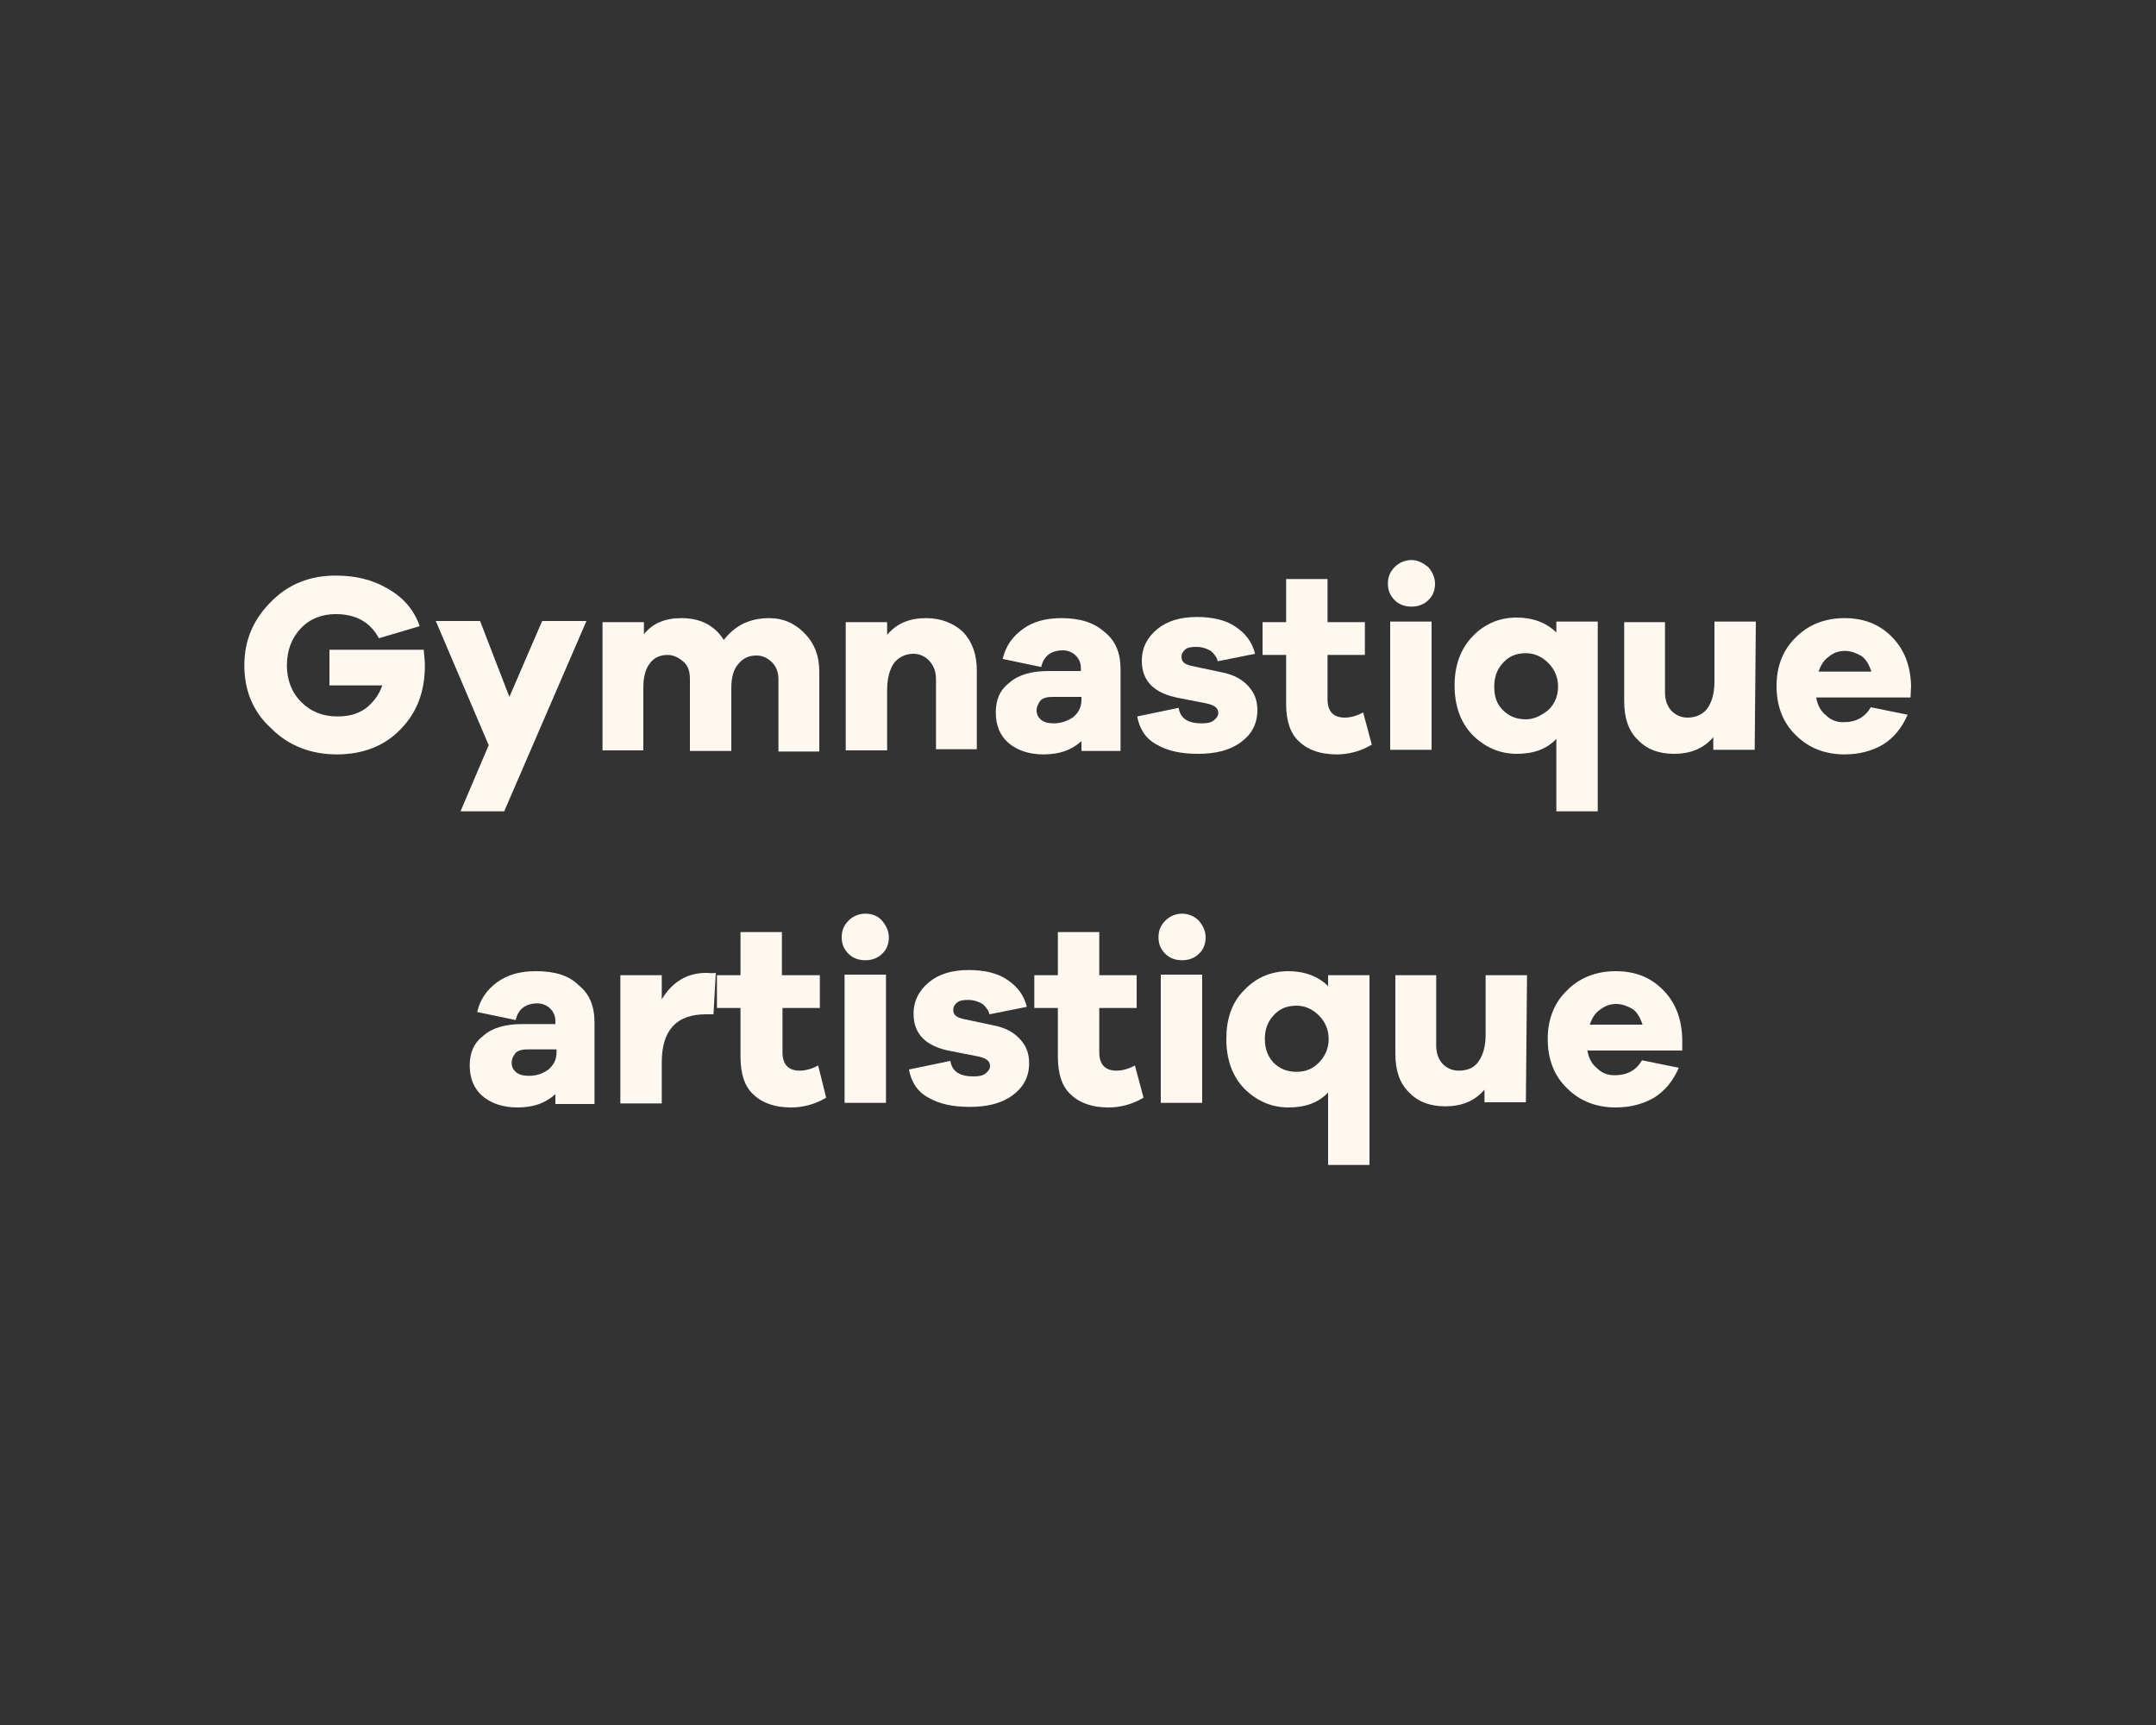 <?xml version="1.0" encoding="utf-8"?>
<!-- Generator: Adobe Illustrator 24.1.1, SVG Export Plug-In . SVG Version: 6.00 Build 0)  -->
<svg version="1.1" id="Calque_1" xmlns="http://www.w3.org/2000/svg" xmlns:xlink="http://www.w3.org/1999/xlink" x="0px" y="0px"
	 viewBox="0 0 375 300" style="enable-background:new 0 0 375 300;" xml:space="preserve">
<rect x="0" y="0" width="375" height="300" fill="#333333" stroke="none"/>
<style type="text/css">
	.st0{fill:#FFF8F1;}
</style>
<g>
	<path class="st0" d="M57.3,112.9v6.3h9.2c-0.6,1.7-1.6,3-2.9,4c-1.4,1-3,1.4-4.9,1.4c-2.5,0-4.6-0.8-6.3-2.5
		c-1.7-1.7-2.5-3.9-2.5-6.4c0-2.5,0.8-4.7,2.4-6.4c1.6-1.7,3.7-2.5,6.1-2.5c3.5,0,6,1.4,7.5,4.2l7.1-2.1c-1-2.9-2.9-5-5.5-6.5
		c-2.7-1.6-5.7-2.3-9.1-2.3c-4.5,0-8.3,1.5-11.3,4.6c-3,3-4.6,6.6-4.6,11c0,4.4,1.5,8.1,4.7,11c3,3,6.9,4.5,11.4,4.5
		c4.4,0,8.2-1.4,11-4.3c2.9-2.9,4.3-6.6,4.3-11.1c0-0.8-0.1-1.7-0.2-2.8H57.3V112.9z"/>
	<polygon class="st0" points="102,108 94.3,108 88.6,121.2 83.5,108 75.8,108 85,129.6 80.1,141.1 87.7,141.1 	"/>
	<path class="st0" d="M133.8,107.5c-3.4,0-6,1.3-7.9,3.8c-1.6-2.5-4-3.8-7.4-3.8c-2.8,0-5,0.9-6.5,2.8v-2.1h-7.2v22.3h7.1v-11
		c0-1.8,0.4-3.2,1.1-4.1c0.7-1,1.8-1.5,3.1-1.5c1.1,0,2,0.5,2.8,1.2s1.1,1.7,1.1,3v12.5h7.2v-11c0-1.8,0.4-3.2,1.2-4.1
		c0.8-1,1.8-1.5,3.2-1.5c1.1,0,2,0.5,2.7,1.2c0.7,0.7,1.1,1.7,1.1,3v12.5h7.1v-13.9c0-2.7-0.8-4.8-2.4-6.5
		C138.2,108.3,136.1,107.5,133.8,107.5z"/>
	<path class="st0" d="M161.1,107.5c-2.9,0-5.1,0.9-6.8,2.9v-2.2h-7.2v22.3h7.2V120c0-2.1,0.5-3.7,1.2-4.7c0.8-1,2-1.6,3.4-1.6
		c1.1,0,2.1,0.5,2.8,1.3c0.7,0.8,1.1,1.8,1.1,3.1v12.2h7.1v-13.7c0-2.8-0.8-5-2.4-6.7C165.9,108.4,163.7,107.5,161.1,107.5z"/>
	<path class="st0" d="M183.3,125.8c-1,0-1.7-0.2-2.2-0.6c-0.6-0.5-0.8-1-0.8-1.7c0-0.6,0.3-1.2,0.7-1.7c0.5-0.5,1.3-0.6,2.2-0.6h4.9
		v0.5c0,1.3-0.5,2.2-1.4,3C185.7,125.4,184.5,125.8,183.3,125.8z M184.6,107.5c-2.7,0-4.9,0.6-6.7,1.9c-1.8,1.3-3,3-3.5,5.2l6.7,1.4
		c0.4-1.8,1.6-2.9,3.8-2.9c0.9,0,1.7,0.4,2.2,0.9c0.6,0.6,0.9,1.3,0.9,2.2v0.5h-5.6c-2.9,0-5.2,0.6-6.8,2c-1.7,1.3-2.4,3-2.4,5.2
		s0.7,4,2.2,5.3c1.5,1.3,3.6,2,6.1,2c2.7,0,4.8-0.7,6.6-2.3v1.7h6.8v-14.2c0-2.9-0.9-5-2.8-6.5C190.3,108.3,187.9,107.5,184.6,107.5
		z"/>
	<path class="st0" d="M197.8,124.6c0.4,2.2,1.5,3.9,3.4,4.9c1.9,1.1,4.2,1.6,7.2,1.6c3,0,5.5-0.6,7.4-2c1.8-1.3,2.9-3.1,2.9-5.6
		c0-1.7-0.5-3-1.6-4.2c-1.1-1.2-2.6-2-4.7-2.4l-5.2-1.1c-1.2-0.3-1.7-0.7-1.7-1.6c0-0.5,0.2-0.8,0.6-1.2c0.4-0.4,1.1-0.5,2-0.5
		c1,0,1.8,0.3,2.5,0.7c0.6,0.5,1.1,1.2,1.2,1.8l6.5-1.3c-0.5-2-1.6-3.5-3.4-4.7c-1.7-1.2-4.1-1.7-6.7-1.7c-2.9,0-5.2,0.7-6.9,2.1
		s-2.7,3.2-2.7,5.5c0,3.6,2.2,5.7,6.5,6.5l4.6,0.9c1.5,0.3,2.2,0.8,2.2,1.7c0,0.5-0.3,0.9-0.8,1.3c-0.5,0.4-1.2,0.5-2.1,0.5
		c-2.3,0-3.7-0.8-4-2.7L197.8,124.6z"/>
	<path class="st0" d="M237.1,123.9c-1.1,0.6-2.2,0.9-3.2,0.9c-2,0-3-1.1-3-3.2v-7.7h6.5v-5.7h-6.5v-7.5h-7.2v7.5h-4.1v5.7h4.1v8.5
		c0,2.9,0.7,5.2,2.3,6.6c1.6,1.5,3.8,2.2,6.5,2.2c2,0,4.1-0.5,6.1-1.7L237.1,123.9z"/>
	<path class="st0" d="M249,130.4v-22.3h-7.2v22.3H249z M245.5,97.4c-1.2,0-2.2,0.5-2.9,1.2c-0.8,0.8-1.2,1.7-1.2,2.9
		c0,1.2,0.4,2.1,1.2,2.9c0.7,0.7,1.7,1.1,2.9,1.1s2.2-0.4,2.9-1.1c0.8-0.7,1.2-1.7,1.2-2.9c0-1.1-0.5-2.1-1.2-2.9
		C247.5,97.9,246.6,97.4,245.5,97.4z"/>
	<path class="st0" d="M265.4,125.1c-1.6,0-2.9-0.5-4-1.6s-1.5-2.4-1.5-4.1c0-1.7,0.5-3,1.5-4.1s2.2-1.7,4-1.7c1.5,0,2.8,0.6,3.9,1.7
		c1.1,1.1,1.7,2.5,1.7,4.1c0,1.7-0.6,3-1.7,4.1C268,124.5,266.8,125.1,265.4,125.1z M277.9,108.1h-7.2v1.9c-1.7-1.7-4.1-2.6-6.9-2.6
		c-3,0-5.6,1.1-7.7,3.3c-2.1,2.2-3.1,5.1-3.1,8.5c0,3.5,1,6.4,3.1,8.6c2.2,2.2,4.8,3.3,7.7,3.3c2.9,0,5.2-0.8,6.9-2.6v12.6h7.2
		V108.1z"/>
	<path class="st0" d="M305.4,108.1h-7.2v10.4c0,2.2-0.5,3.7-1.3,4.8c-0.8,1-2,1.5-3.4,1.5c-1.2,0-2.1-0.5-2.8-1.2
		c-0.7-0.8-1.1-1.8-1.1-3.2v-12.2h-7.1v13.7c0,2.9,0.7,5.1,2.3,6.7c1.6,1.7,3.7,2.5,6.4,2.5c2.8,0,5.1-0.9,6.8-2.9v2.2h7.2
		L305.4,108.1L305.4,108.1z"/>
	<path class="st0" d="M320.9,113.2c1.1,0,2,0.4,2.9,0.9c0.8,0.6,1.3,1.5,1.7,2.7h-9.2c0.4-1.1,0.9-2,1.8-2.6
		C318.9,113.5,319.9,113.2,320.9,113.2z M332.4,119.3c-0.1-3.6-1.2-6.4-3.4-8.6c-2.2-2.2-4.9-3.2-8.2-3.2s-6.2,1.1-8.4,3.3
		c-2.3,2.2-3.4,5.1-3.4,8.5c0,3.5,1.1,6.4,3.4,8.6c2.2,2.2,5.1,3.3,8.4,3.3c2.6,0,4.8-0.6,6.7-1.7c1.9-1.2,3.3-2.9,4.3-5.2l-6.4-1.3
		c-1,1.7-2.5,2.6-4.8,2.6c-1.2,0-2.2-0.4-3-1.2c-0.9-0.7-1.5-1.8-1.7-3.1h16.4L332.4,119.3L332.4,119.3z"/>
	<path class="st0" d="M92,187.1c-1,0-1.7-0.2-2.2-0.6c-0.6-0.5-0.8-1-0.8-1.7s0.3-1.2,0.7-1.7c0.5-0.5,1.3-0.6,2.2-0.6h4.9v0.5
		c0,1.3-0.5,2.2-1.4,3C94.3,186.8,93.2,187.1,92,187.1z M93.2,168.9c-2.7,0-4.9,0.6-6.7,1.9s-3,3-3.5,5.2l6.7,1.4
		c0.4-1.8,1.6-2.9,3.8-2.9c0.9,0,1.7,0.4,2.2,0.9c0.6,0.6,0.9,1.3,0.9,2.2v0.5h-5.7c-2.9,0-5.2,0.6-6.8,2c-1.7,1.3-2.4,3-2.4,5.2
		s0.7,4,2.2,5.3c1.5,1.3,3.6,2,6.1,2c2.7,0,4.8-0.7,6.6-2.3v1.7h6.8v-14.2c0-2.9-0.9-5-2.8-6.5C98.9,169.6,96.4,168.9,93.2,168.9z"
		/>
	<path class="st0" d="M122.8,169.2c-3.3,0-5.9,1.6-7.7,4.6v-4.2h-7.2v22.3h7.2v-7.1c0-5.6,2.5-8.4,7.7-8.4h1.3l0.4-7.2
		C123.9,169.3,123.4,169.2,122.8,169.2z"/>
	<path class="st0" d="M142.3,185.3c-1.1,0.6-2.2,0.9-3.2,0.9c-2,0-3-1.1-3-3.2v-7.7h6.5v-5.7H136v-7.5h-7.2v7.5h-4.1v5.7h4.1v8.5
		c0,2.9,0.7,5.2,2.3,6.6c1.6,1.5,3.8,2.2,6.5,2.2c2,0,4.1-0.5,6.1-1.7L142.3,185.3z"/>
	<path class="st0" d="M154.1,191.8v-22.3h-7.2v22.3H154.1z M150.5,158.9c-1.2,0-2.2,0.5-2.9,1.2c-0.8,0.8-1.2,1.7-1.2,2.9
		c0,1.2,0.4,2.1,1.2,2.9c0.7,0.7,1.7,1.1,2.9,1.1s2.2-0.4,2.9-1.1c0.8-0.7,1.2-1.7,1.2-2.9c0-1.1-0.5-2.1-1.2-2.9
		S151.7,158.9,150.5,158.9z"/>
	<path class="st0" d="M158.1,186c0.4,2.2,1.5,3.9,3.4,4.9c1.9,1.1,4.2,1.6,7.2,1.6c3,0,5.5-0.6,7.4-2c1.8-1.3,2.9-3.1,2.9-5.6
		c0-1.7-0.5-3-1.6-4.2c-1.1-1.2-2.6-2-4.7-2.4l-5.2-1.1c-1.2-0.3-1.7-0.7-1.7-1.6c0-0.5,0.2-0.8,0.6-1.2c0.5-0.4,1.1-0.5,2-0.5
		c1,0,1.8,0.3,2.5,0.7c0.6,0.5,1.1,1.2,1.2,1.8l6.5-1.3c-0.5-2-1.6-3.5-3.4-4.7c-1.7-1.2-4.1-1.7-6.7-1.7c-2.9,0-5.2,0.7-6.9,2.1
		c-1.7,1.4-2.7,3.2-2.7,5.5c0,3.6,2.2,5.7,6.5,6.5l4.6,0.9c1.5,0.3,2.2,0.8,2.2,1.7c0,0.5-0.3,0.9-0.8,1.3c-0.5,0.4-1.2,0.5-2.1,0.5
		c-2.3,0-3.7-0.8-4-2.7L158.1,186z"/>
	<path class="st0" d="M197.4,185.3c-1.1,0.6-2.2,0.9-3.2,0.9c-2,0-3-1.1-3-3.2v-7.7h6.5v-5.7h-6.5v-7.5H184v7.5h-4.1v5.7h4.1v8.5
		c0,2.9,0.7,5.2,2.3,6.6c1.6,1.5,3.8,2.2,6.5,2.2c2,0,4.1-0.5,6.1-1.7L197.4,185.3z"/>
	<path class="st0" d="M209.1,191.8v-22.3h-7.2v22.3H209.1z M205.6,158.9c-1.2,0-2.2,0.5-2.9,1.2c-0.8,0.8-1.2,1.7-1.2,2.9
		c0,1.2,0.4,2.1,1.2,2.9c0.7,0.7,1.7,1.1,2.9,1.1s2.2-0.4,2.9-1.1c0.8-0.7,1.2-1.7,1.2-2.9c0-1.1-0.5-2.1-1.2-2.9
		C207.8,159.4,206.8,158.9,205.6,158.9z"/>
	<path class="st0" d="M225.5,186.4c-1.6,0-2.9-0.5-4-1.6c-1-1.1-1.5-2.4-1.5-4.1c0-1.7,0.5-3,1.5-4.1c1-1.1,2.2-1.7,4-1.7
		c1.5,0,2.8,0.6,3.9,1.7c1.1,1.1,1.7,2.5,1.7,4.1s-0.6,3-1.7,4.1C228.3,185.9,227.1,186.4,225.5,186.4z M238.2,169.6H231v1.9
		c-1.7-1.7-4.1-2.6-6.9-2.6c-3,0-5.6,1.1-7.7,3.3c-2.2,2.2-3.1,5.1-3.1,8.5c0,3.5,1,6.4,3.1,8.6c2.2,2.2,4.8,3.3,7.7,3.3
		c2.9,0,5.2-0.8,6.9-2.6v12.6h7.2V169.6z"/>
	<path class="st0" d="M265.6,169.6h-7.2v10.3c0,2.2-0.5,3.7-1.3,4.8c-0.8,1.1-2,1.5-3.4,1.5c-1.2,0-2.1-0.5-2.8-1.2
		c-0.7-0.8-1.1-1.8-1.1-3.2v-12.2h-7.1v13.6c0,2.9,0.7,5.1,2.3,6.7c1.6,1.7,3.7,2.5,6.4,2.5c2.8,0,5.1-0.9,6.8-2.9v2.2h7.2
		L265.6,169.6L265.6,169.6z"/>
	<path class="st0" d="M281.1,174.6c1.1,0,2,0.4,2.9,0.9c0.8,0.6,1.3,1.5,1.7,2.7h-9.2c0.4-1.1,0.9-2,1.8-2.6
		C279.2,174.9,280.1,174.6,281.1,174.6z M292.6,180.7c-0.1-3.6-1.2-6.4-3.4-8.6c-2.2-2.2-4.9-3.2-8.2-3.2c-3.3,0-6.2,1.1-8.4,3.3
		c-2.3,2.2-3.4,5.1-3.4,8.5c0,3.5,1.1,6.4,3.4,8.6c2.2,2.2,5.1,3.3,8.4,3.3c2.6,0,4.8-0.6,6.7-1.7c1.9-1.2,3.3-2.9,4.3-5.2l-6.4-1.3
		c-1,1.7-2.5,2.6-4.8,2.6c-1.2,0-2.2-0.4-3-1.2c-0.9-0.7-1.5-1.8-1.7-3.1h16.5V180.7z"/>
</g>
</svg>
